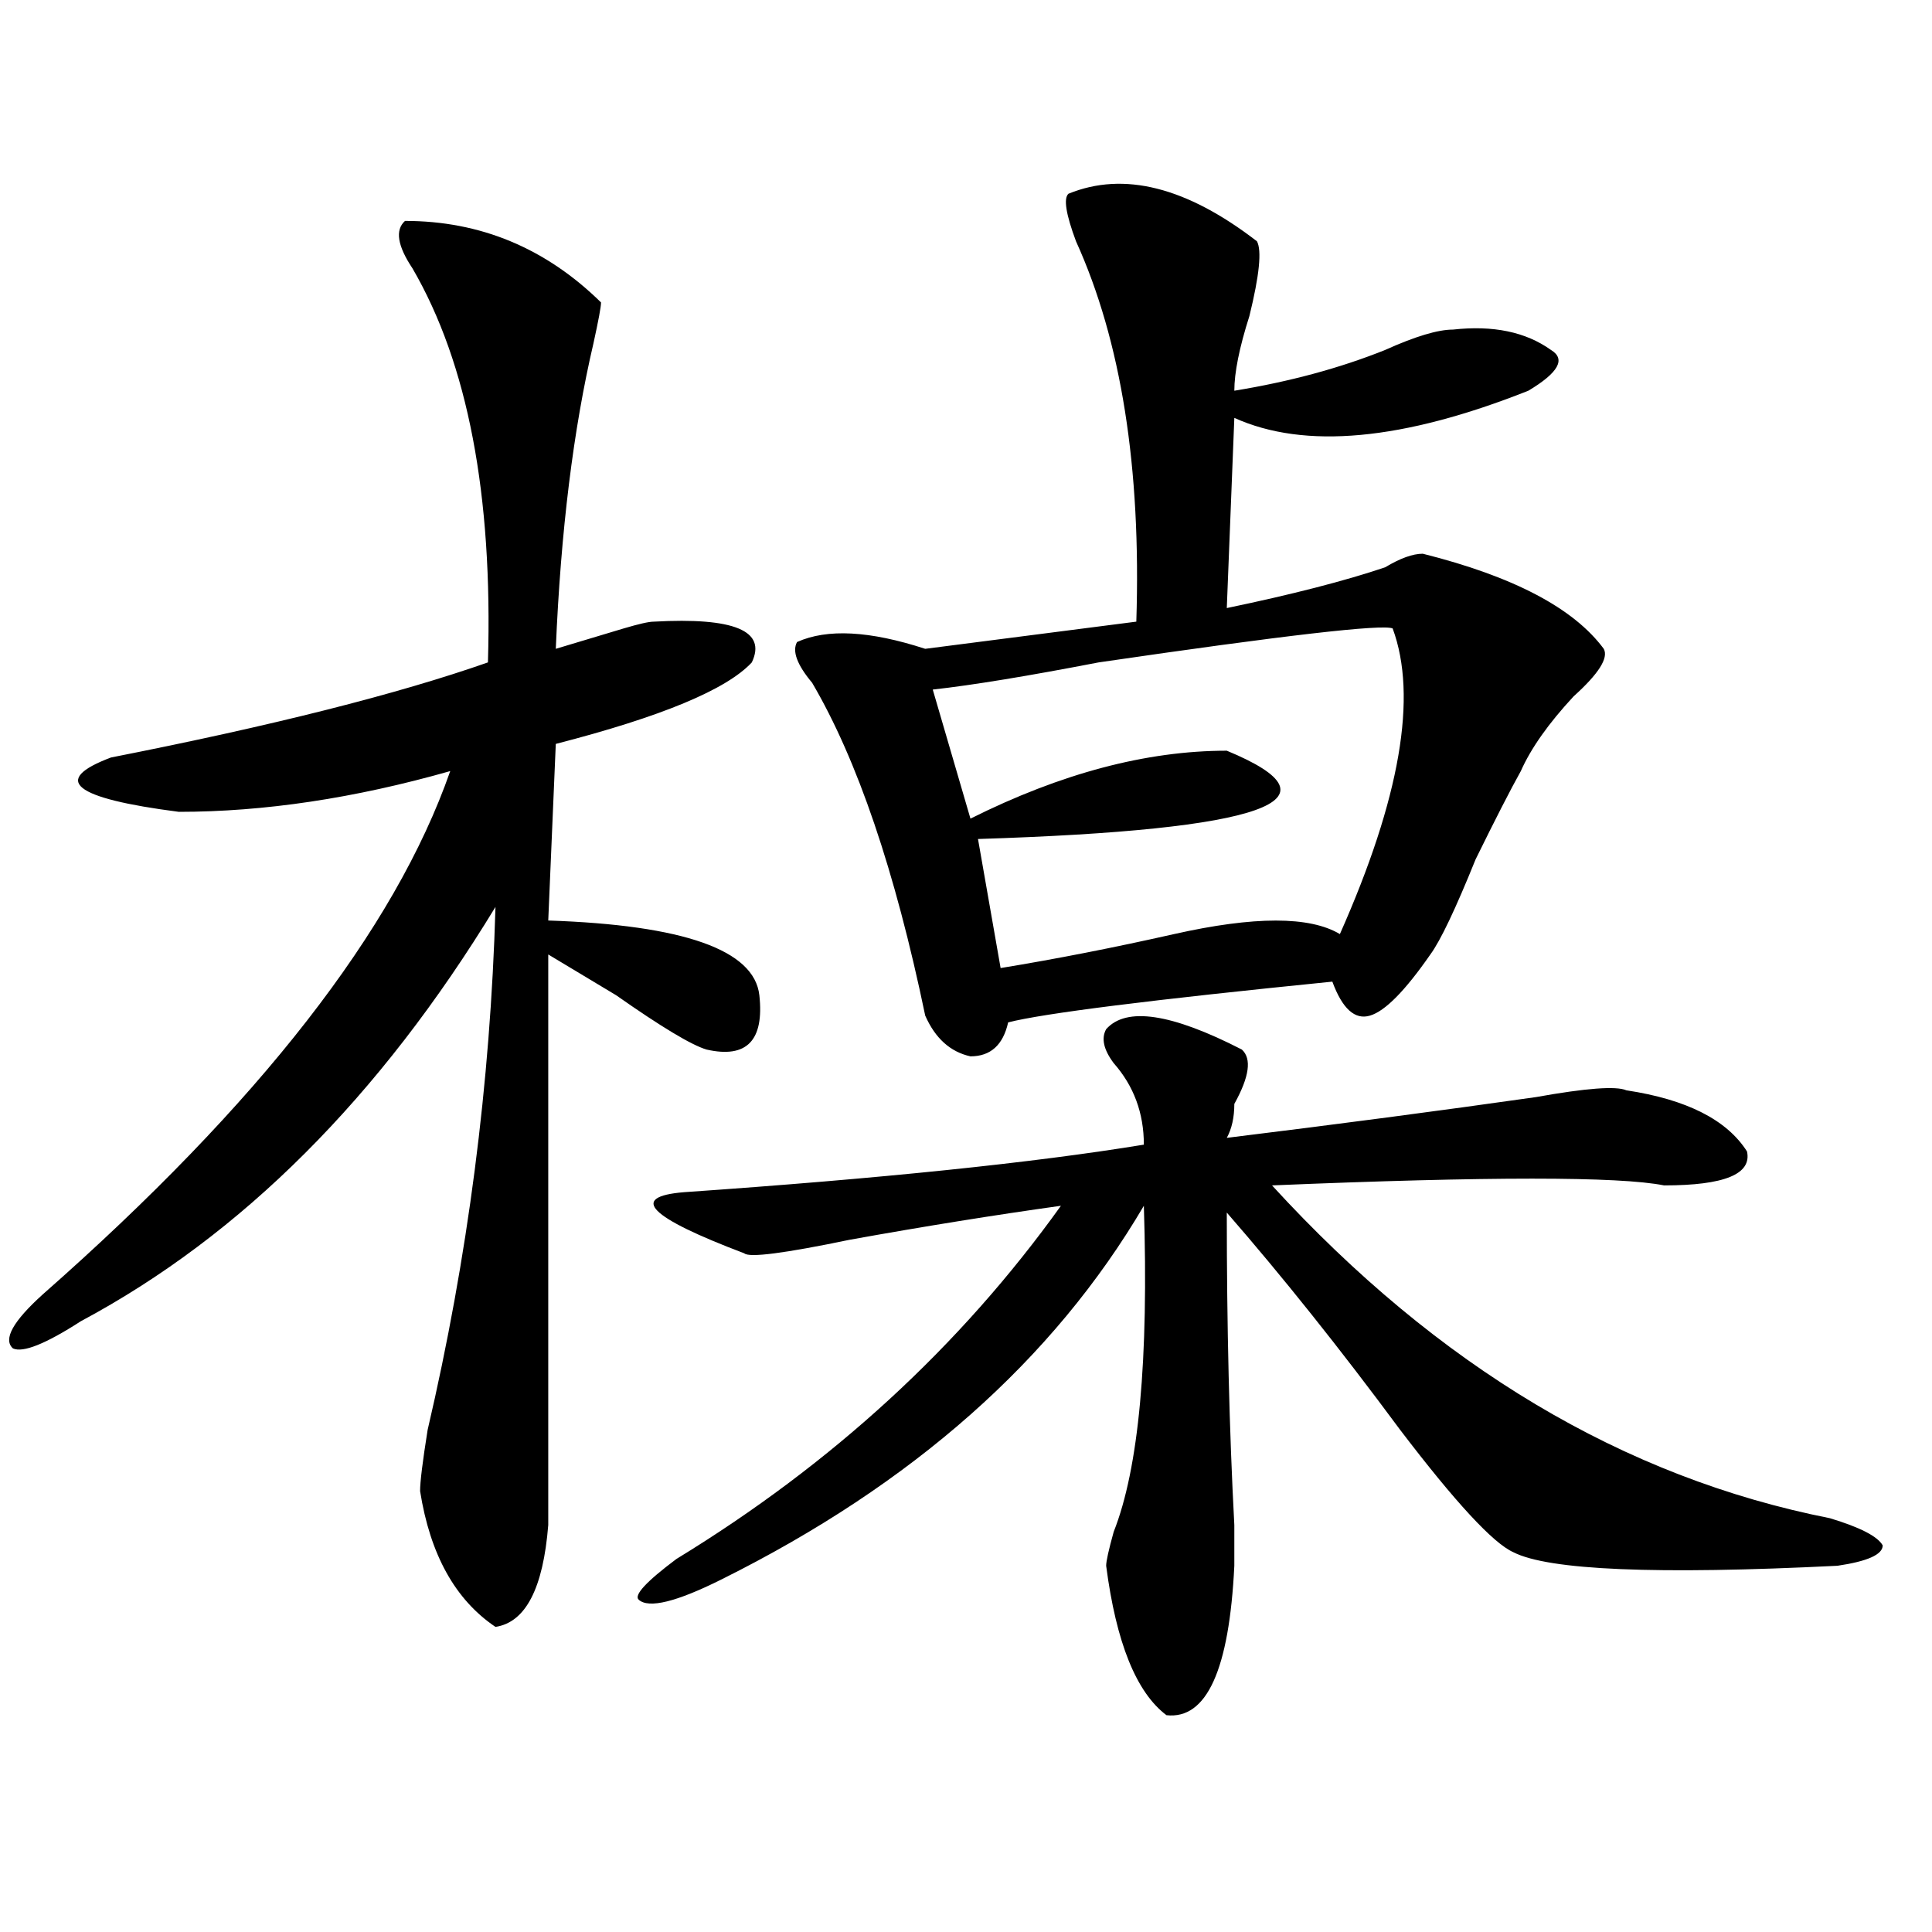 <?xml version="1.0" encoding="utf-8"?>
<!-- Generator: Adobe Illustrator 16.0.0, SVG Export Plug-In . SVG Version: 6.00 Build 0)  -->
<!DOCTYPE svg PUBLIC "-//W3C//DTD SVG 1.1//EN" "http://www.w3.org/Graphics/SVG/1.1/DTD/svg11.dtd">
<svg version="1.1" id="图层_1" xmlns="http://www.w3.org/2000/svg" xmlns:xlink="http://www.w3.org/1999/xlink" x="0px" y="0px"
	 width="1000px" height="1000px" viewBox="0 0 1000 1000" enable-background="new 0 0 1000 1000" xml:space="preserve">
<path d="M209.629,114.344c39.023,0,72.804,14.063,101.461,42.188c0,2.362-1.341,9.394-3.902,21.094
	c-10.427,44.55-16.95,97.284-19.512,158.203c7.805-2.308,19.512-5.823,35.121-10.547c7.805-2.308,12.987-3.516,15.609-3.516
	c41.584-2.308,58.535,4.724,50.73,21.094c-13.049,14.063-46.828,28.125-101.461,42.188l-3.902,91.406
	c70.242,2.362,106.644,15.271,109.266,38.672c2.561,23.456-6.524,32.849-27.316,28.125c-7.805-2.308-23.414-11.7-46.828-28.125
	c-15.609-9.339-27.316-16.37-35.121-21.094v295.313c-2.622,32.794-11.707,50.372-27.316,52.734
	c-20.853-14.063-33.841-37.464-39.023-70.313c0-4.669,1.28-15.216,3.902-31.641c20.792-89.044,32.499-179.297,35.121-270.703
	C196.581,567.859,125.058,639.38,41.828,683.875C23.597,695.63,11.89,700.3,6.707,697.938c-5.243-4.669,0-14.063,15.609-28.125
	c111.827-98.438,182.069-188.636,210.727-270.703c-49.45,14.063-96.278,21.094-140.484,21.094
	c-54.633-7.031-66.34-16.37-35.121-28.125c83.229-16.37,148.289-32.794,195.117-49.219c2.562-86.683-10.427-154.688-39.023-203.906
	C205.727,127.253,204.386,119.067,209.629,114.344z M572.547,532.703c10.365-11.7,33.779-8.185,70.242,10.547
	c5.183,4.724,3.902,14.063-3.902,28.125c0,7.031-1.342,12.909-3.902,17.578c57.193-7.031,110.546-14.063,159.996-21.094
	c25.975-4.669,41.584-5.823,46.828-3.516c31.219,4.724,52.011,15.271,62.438,31.641c2.561,11.755-11.707,17.578-42.926,17.578
	c-23.414-4.669-91.096-4.669-202.922,0c85.852,93.769,182.068,151.172,288.773,172.266c15.609,4.724,24.694,9.394,27.316,14.063
	c0,4.724-7.805,8.239-23.414,10.547c-93.656,4.669-149.631,2.307-167.801-7.031c-10.427-4.669-29.938-25.763-58.535-63.281
	c-31.219-42.188-61.157-79.651-89.754-112.5c0,58.612,1.28,112.5,3.902,161.719c0,11.755,0,18.786,0,21.094
	c-2.622,53.888-14.329,79.65-35.121,77.344c-15.609-11.756-26.036-37.519-31.219-77.344c0-2.308,1.28-8.185,3.902-17.578
	c12.987-32.794,18.17-89.044,15.609-168.75C545.23,703.815,472.366,768.25,373.527,817.469
	c-23.414,11.7-37.743,15.216-42.926,10.547c-2.622-2.362,3.902-9.394,19.512-21.094c80.607-49.219,146.947-110.138,199.02-182.813
	c-33.841,4.724-70.242,10.547-109.266,17.578c-33.841,7.031-52.072,9.394-54.633,7.031c-49.45-18.731-59.876-29.278-31.219-31.641
	c101.461-7.031,180.788-15.216,238.043-24.609c0-16.37-5.244-30.433-15.609-42.188C571.205,543.25,569.925,537.427,572.547,532.703z
	 M553.035,100.281c28.597-11.7,61.096-3.516,97.559,24.609c2.561,4.724,1.28,17.578-3.902,38.672
	c-5.244,16.425-7.805,29.333-7.805,38.672c28.597-4.669,54.633-11.7,78.047-21.094c15.609-7.031,27.316-10.547,35.121-10.547
	c20.792-2.308,37.682,1.208,50.73,10.547c7.805,4.724,3.902,11.755-11.707,21.094c-65.06,25.817-115.79,30.487-152.191,14.063
	l-3.902,98.438c33.779-7.031,61.096-14.063,81.949-21.094c7.805-4.669,14.268-7.031,19.512-7.031
	c46.828,11.755,78.047,28.125,93.656,49.219c2.561,4.724-2.622,12.909-15.609,24.609c-13.049,14.063-22.134,26.972-27.316,38.672
	c-5.244,9.394-13.049,24.609-23.414,45.703C753.335,470.63,745.53,487,740.348,494.031c-13.049,18.786-23.414,29.333-31.219,31.641
	c-7.805,2.362-14.329-3.516-19.512-17.578c-93.656,9.394-149.631,16.425-167.801,21.094c-2.622,11.755-9.146,17.578-19.512,17.578
	c-10.427-2.308-18.231-9.339-23.414-21.094c-15.609-74.981-35.121-132.386-58.535-172.266c-7.805-9.339-10.427-16.37-7.805-21.094
	c15.609-7.031,37.682-5.823,66.34,3.516l109.266-14.063c2.561-79.651-7.805-145.294-31.219-196.875
	C551.693,110.828,550.413,102.644,553.035,100.281z M720.836,325.281c-5.244-2.308-55.975,3.516-152.191,17.578
	c-36.463,7.031-65.06,11.755-85.852,14.063l19.512,66.797c46.828-23.401,91.034-35.156,132.68-35.156
	c62.438,25.817,19.512,41.034-128.777,45.703l11.707,66.797c28.597-4.669,58.535-10.547,89.754-17.578
	c41.584-9.339,70.242-9.339,85.852,0C724.738,413.172,733.823,360.438,720.836,325.281z"/>
</svg>

